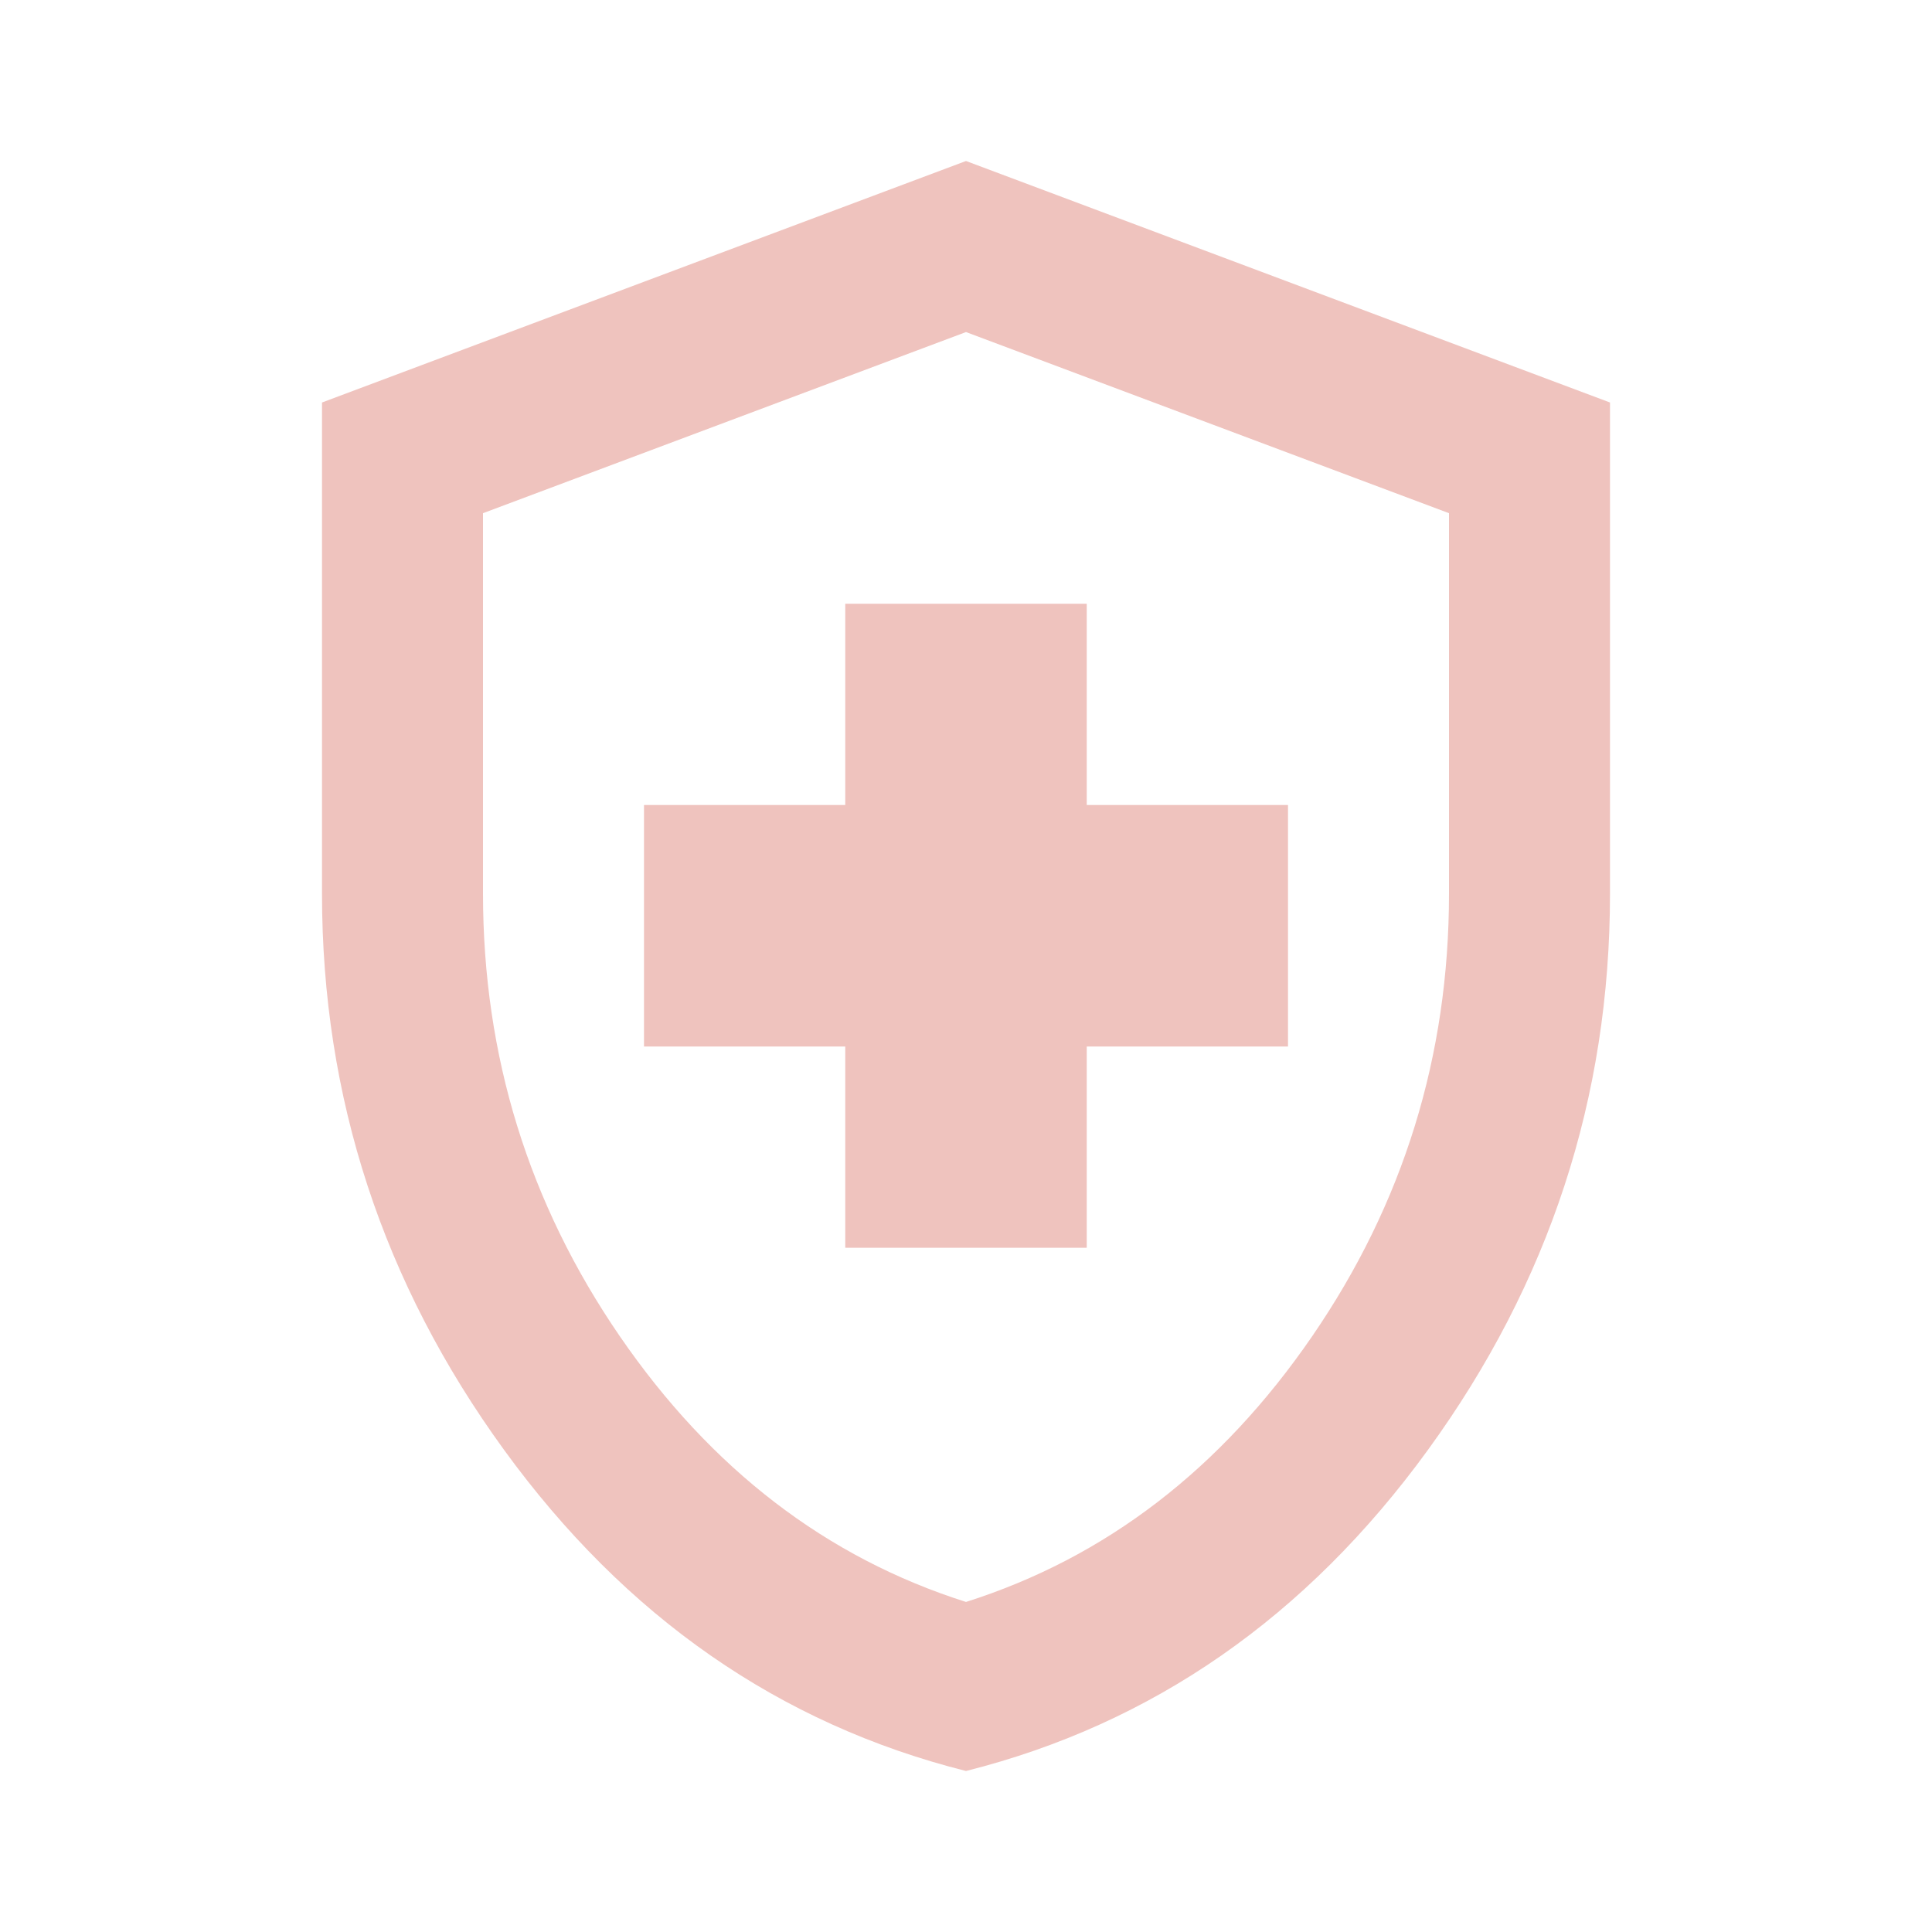 <svg version="1.0" preserveAspectRatio="xMidYMid meet" height="1080" viewBox="0 0 810 810" zoomAndPan="magnify" width="1080" xmlns:xlink="http://www.w3.org/1999/xlink" xmlns="http://www.w3.org/2000/svg"><path fill-rule="nonzero" fill-opacity="1" d="M 354.375 523.125 L 455.625 523.125 L 455.625 438.75 L 540 438.75 L 540 337.5 L 455.625 337.5 L 455.625 253.125 L 354.375 253.125 L 354.375 337.5 L 270 337.5 L 270 438.75 L 354.375 438.75 Z M 405 742.5 C 326.812 722.812 262.266 677.953 211.359 607.922 C 160.453 537.891 135 460.125 135 374.625 L 135 168.75 L 405 67.5 L 675 168.75 L 675 374.625 C 675 460.125 649.547 537.891 598.641 607.922 C 547.734 677.953 483.188 722.812 405 742.5 Z M 405 671.625 C 463.5 653.062 511.875 615.938 550.125 560.25 C 588.375 504.562 607.5 442.688 607.5 374.625 L 607.5 215.156 L 405 139.219 L 202.5 215.156 L 202.5 374.625 C 202.5 442.688 221.625 504.562 259.875 560.25 C 298.125 615.938 346.5 653.062 405 671.625 Z M 405 405 Z M 405 405" fill="#efc3be"></path></svg>